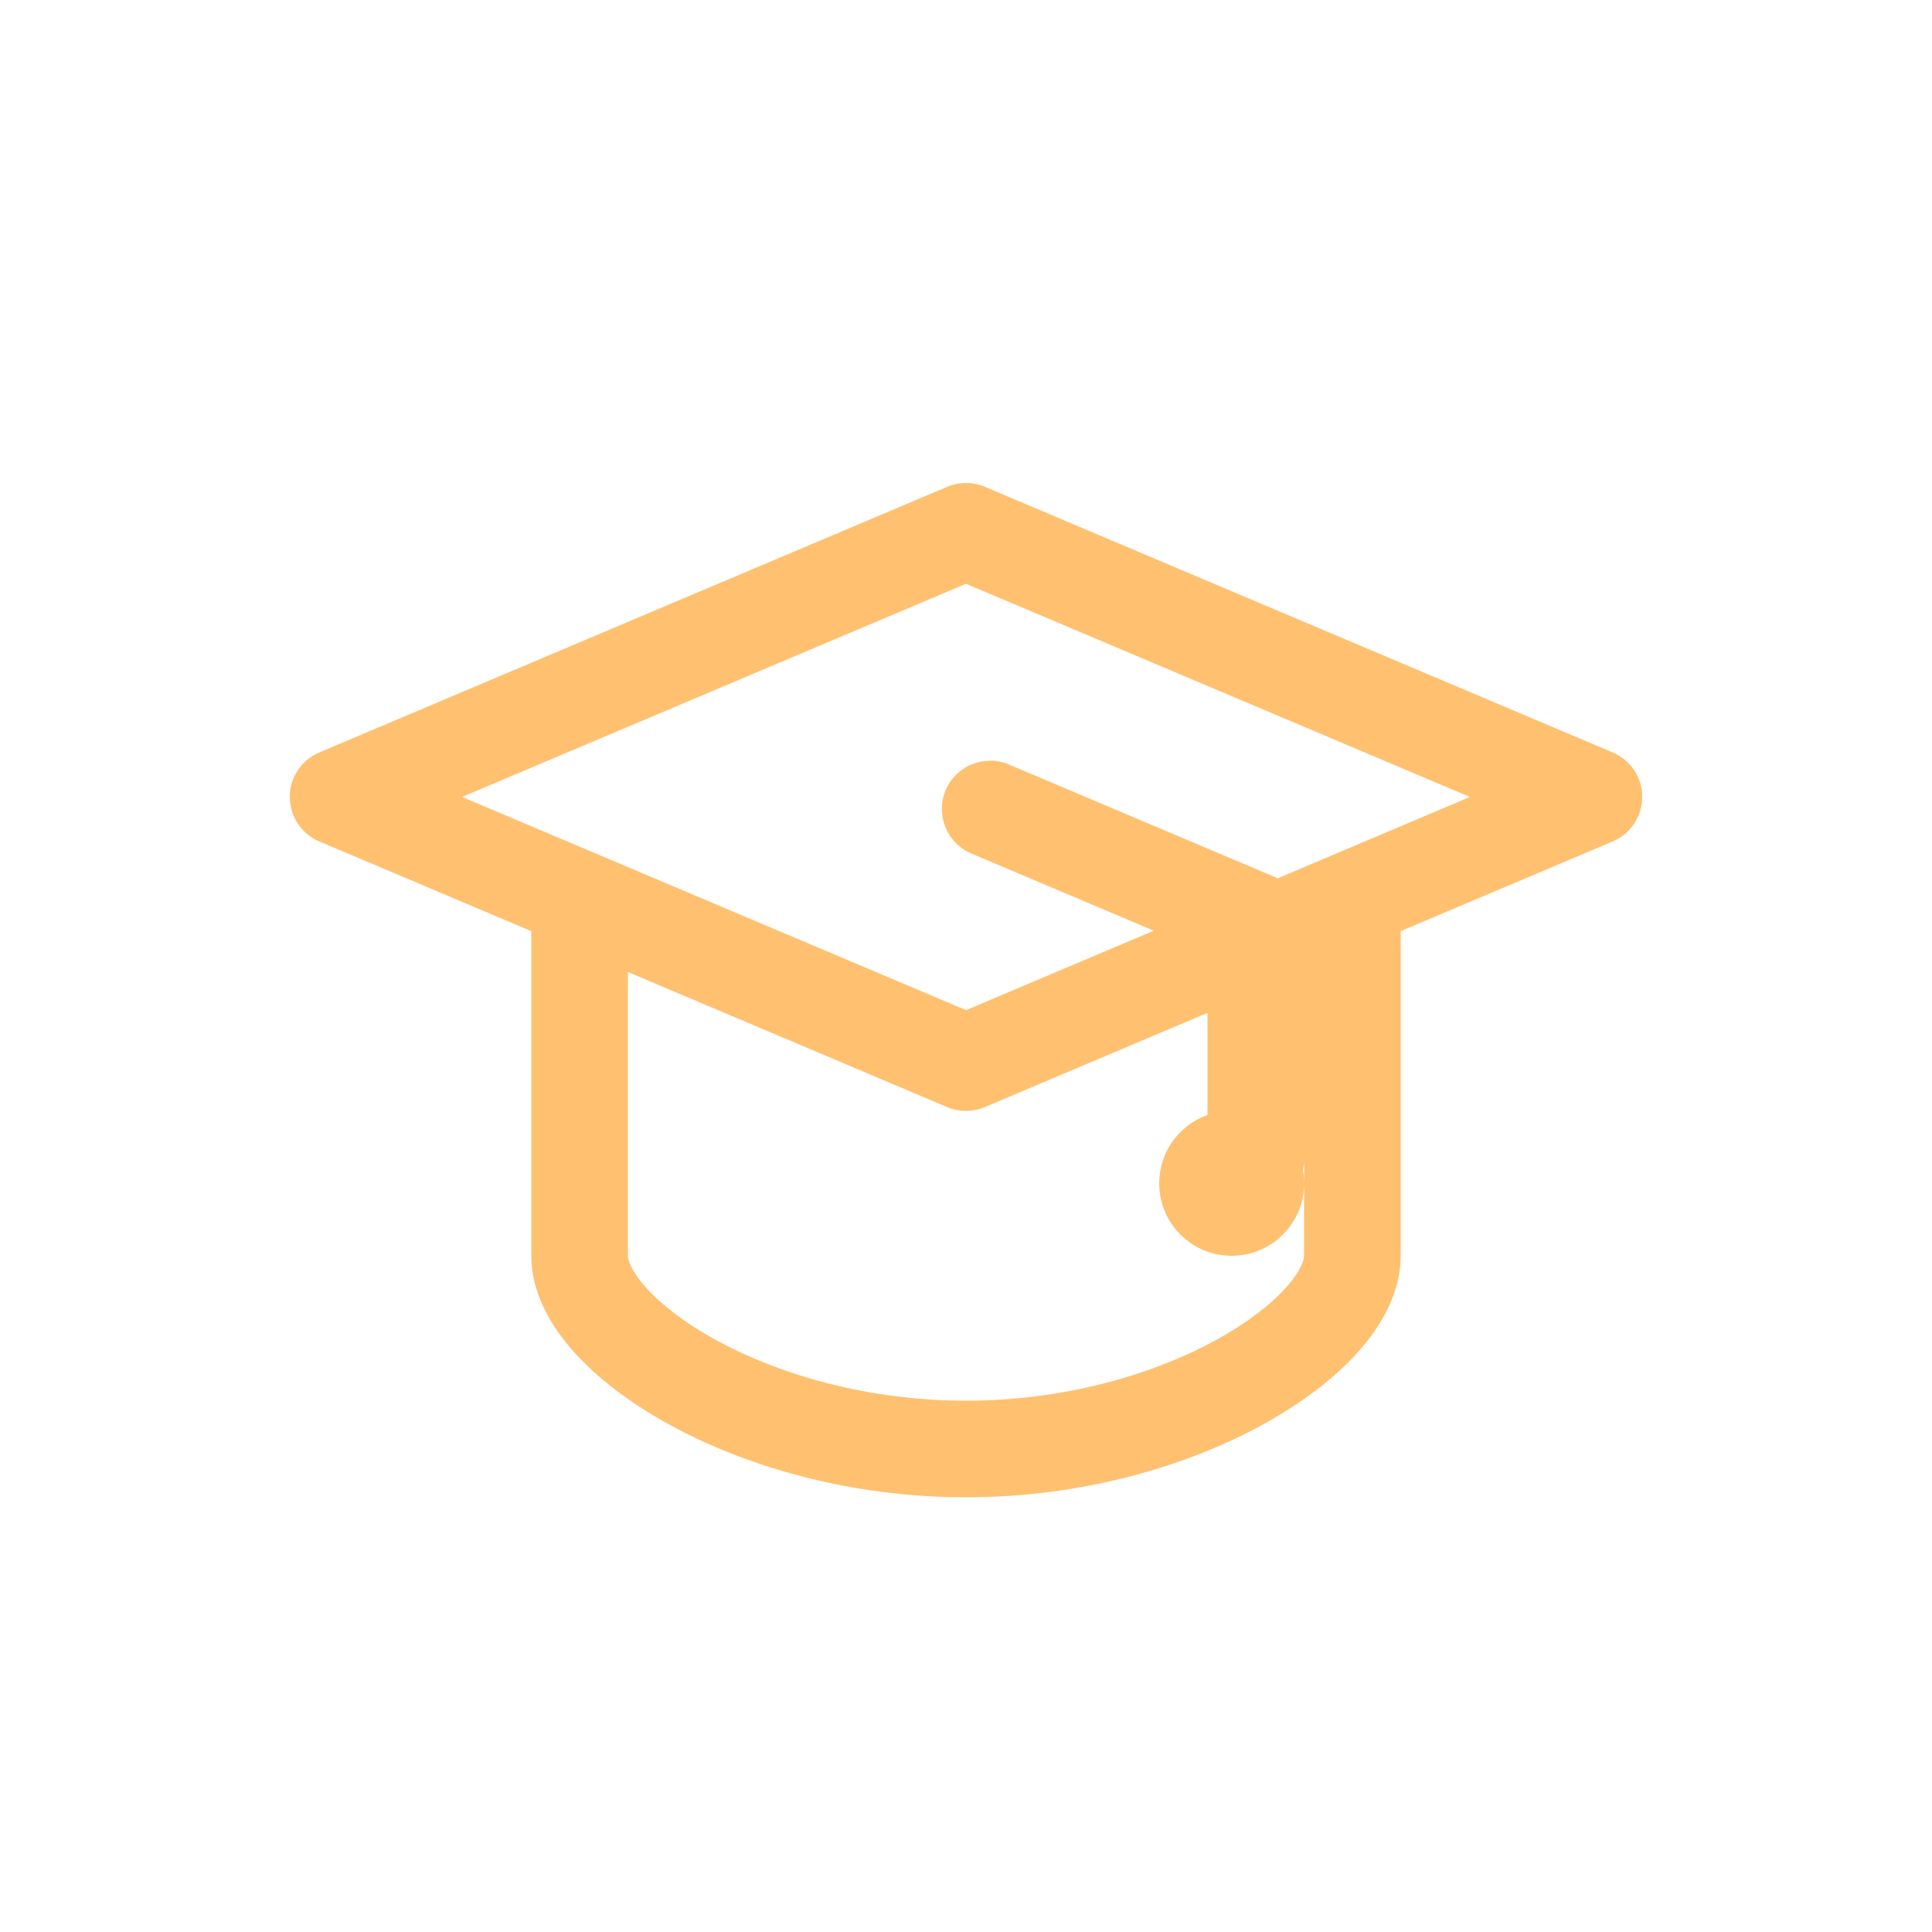 <svg width="40" height="40" viewBox="0 0 40 40" fill="none" xmlns="http://www.w3.org/2000/svg">
<path fill-rule="evenodd" clip-rule="evenodd" d="M20.39 10.079C20.141 9.974 19.859 9.974 19.61 10.079L6.61 15.579C6.24 15.736 6 16.098 6 16.5C6 16.902 6.24 17.264 6.61 17.421L11 19.278V26C11 26.764 11.4 27.451 11.883 27.991C12.382 28.549 13.067 29.062 13.863 29.498C15.457 30.372 17.622 31 20 31C22.378 31 24.543 30.372 26.137 29.498C26.933 29.062 27.618 28.549 28.117 27.991C28.6 27.451 29 26.764 29 26V19.278L33.39 17.421C33.76 17.264 34 16.902 34 16.5C34 16.098 33.76 15.736 33.39 15.579L20.39 10.079ZM27 24.006C27 24.081 26.991 24.154 26.975 24.224C26.991 24.314 27 24.406 27 24.5C27 25.328 26.328 26 25.5 26C24.672 26 24 25.328 24 24.5C24 23.847 24.417 23.291 25 23.085V20.97L20.39 22.921C20.141 23.026 19.859 23.026 19.61 22.921L13 20.124V26C13 26.064 13.047 26.292 13.374 26.657C13.685 27.005 14.172 27.387 14.823 27.744C16.125 28.457 17.96 29 20 29C22.04 29 23.875 28.457 25.177 27.744C25.828 27.387 26.315 27.005 26.626 26.657C26.953 26.292 27 26.064 27 26V24.5V24.006ZM26.39 18.156C26.411 18.165 26.431 18.174 26.452 18.185L30.433 16.5L20 12.086L9.566 16.5L20 20.914L23.888 19.269L20.11 17.671C19.602 17.456 19.364 16.869 19.579 16.36C19.794 15.852 20.381 15.614 20.89 15.829L26.39 18.156Z" fill="#FFC070"/>
</svg>

